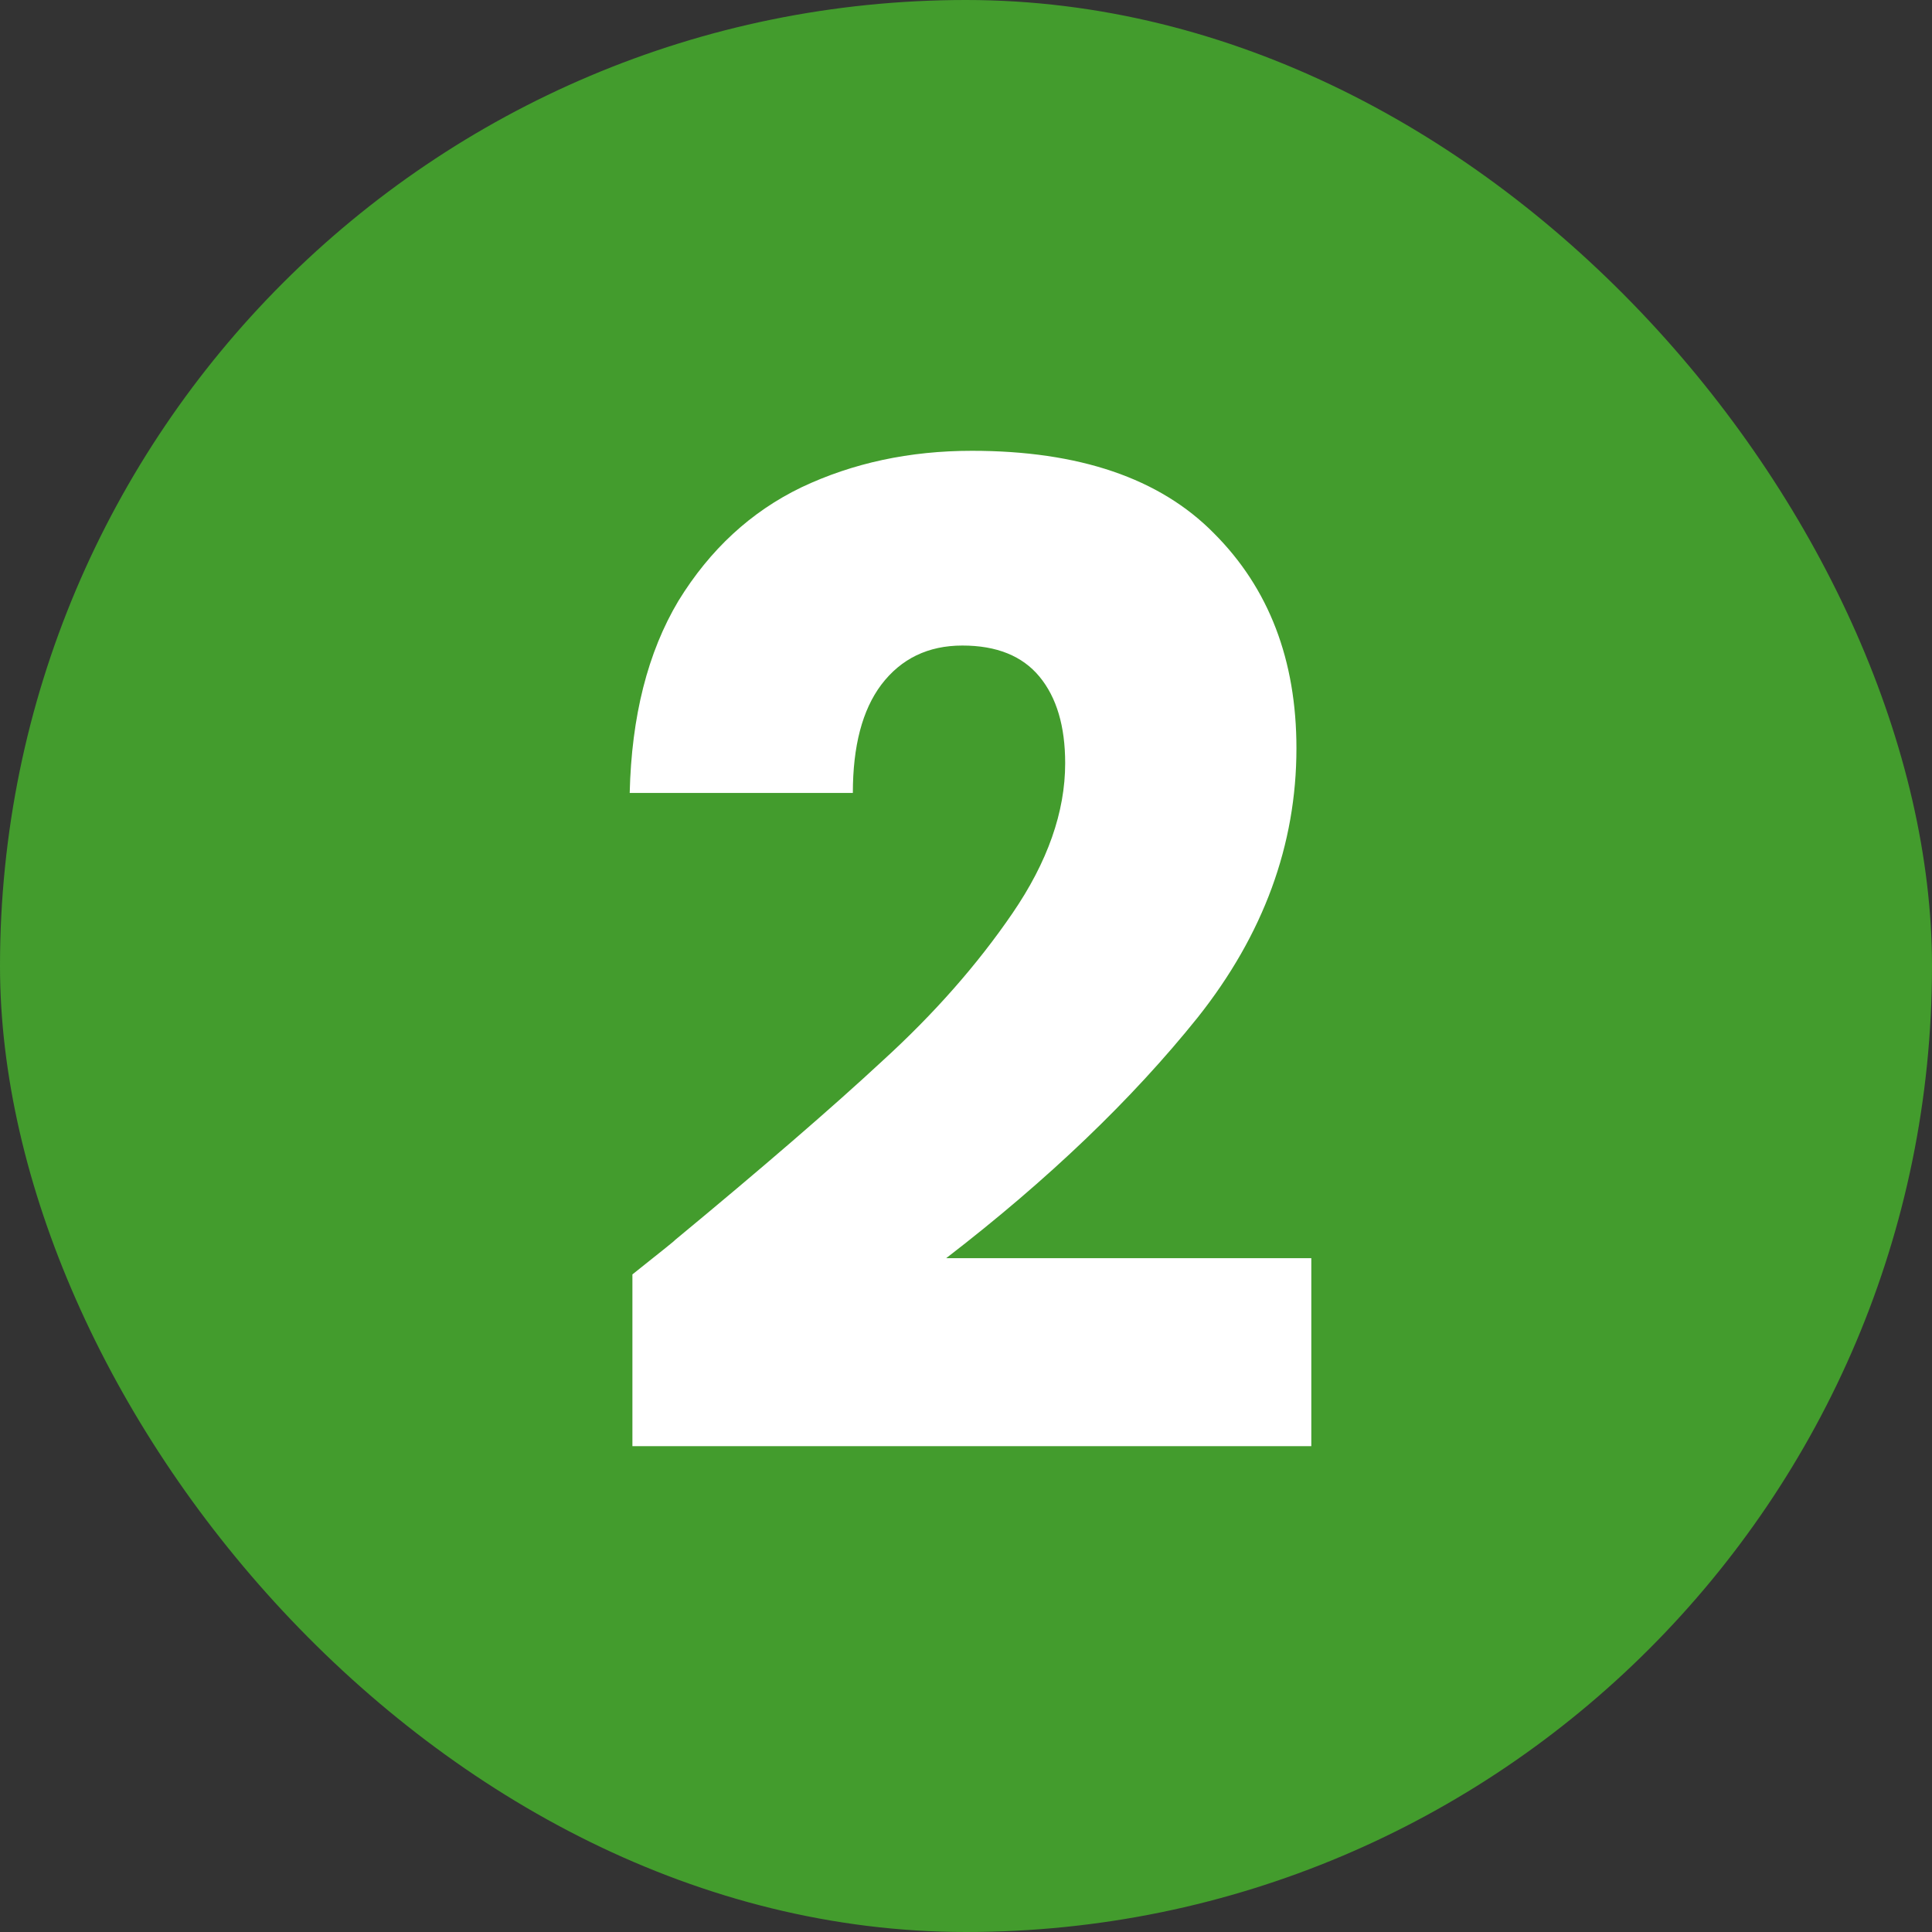 <svg width="30" height="30" viewBox="0 0 30 30" fill="none" xmlns="http://www.w3.org/2000/svg">
<rect x="0" y="0" width="30" height="30" fill="#333333" stroke="none"/>
<rect width="30" height="30" rx="15" fill="#439C2D"/>
<path d="M9.82 19.789C10.296 19.411 10.513 19.236 10.471 19.264C11.843 18.13 12.921 17.199 13.705 16.471C14.503 15.743 15.175 14.98 15.721 14.182C16.267 13.384 16.54 12.607 16.54 11.851C16.54 11.277 16.407 10.829 16.141 10.507C15.875 10.185 15.476 10.024 14.944 10.024C14.412 10.024 13.992 10.227 13.684 10.633C13.39 11.025 13.243 11.585 13.243 12.313H9.778C9.806 11.123 10.058 10.129 10.534 9.331C11.024 8.533 11.661 7.945 12.445 7.567C13.243 7.189 14.125 7 15.091 7C16.757 7 18.01 7.427 18.85 8.281C19.704 9.135 20.131 10.248 20.131 11.62C20.131 13.118 19.62 14.511 18.598 15.799C17.576 17.073 16.274 18.319 14.692 19.537H20.362V22.456H9.82V19.789Z" fill="white"/>
</svg>
